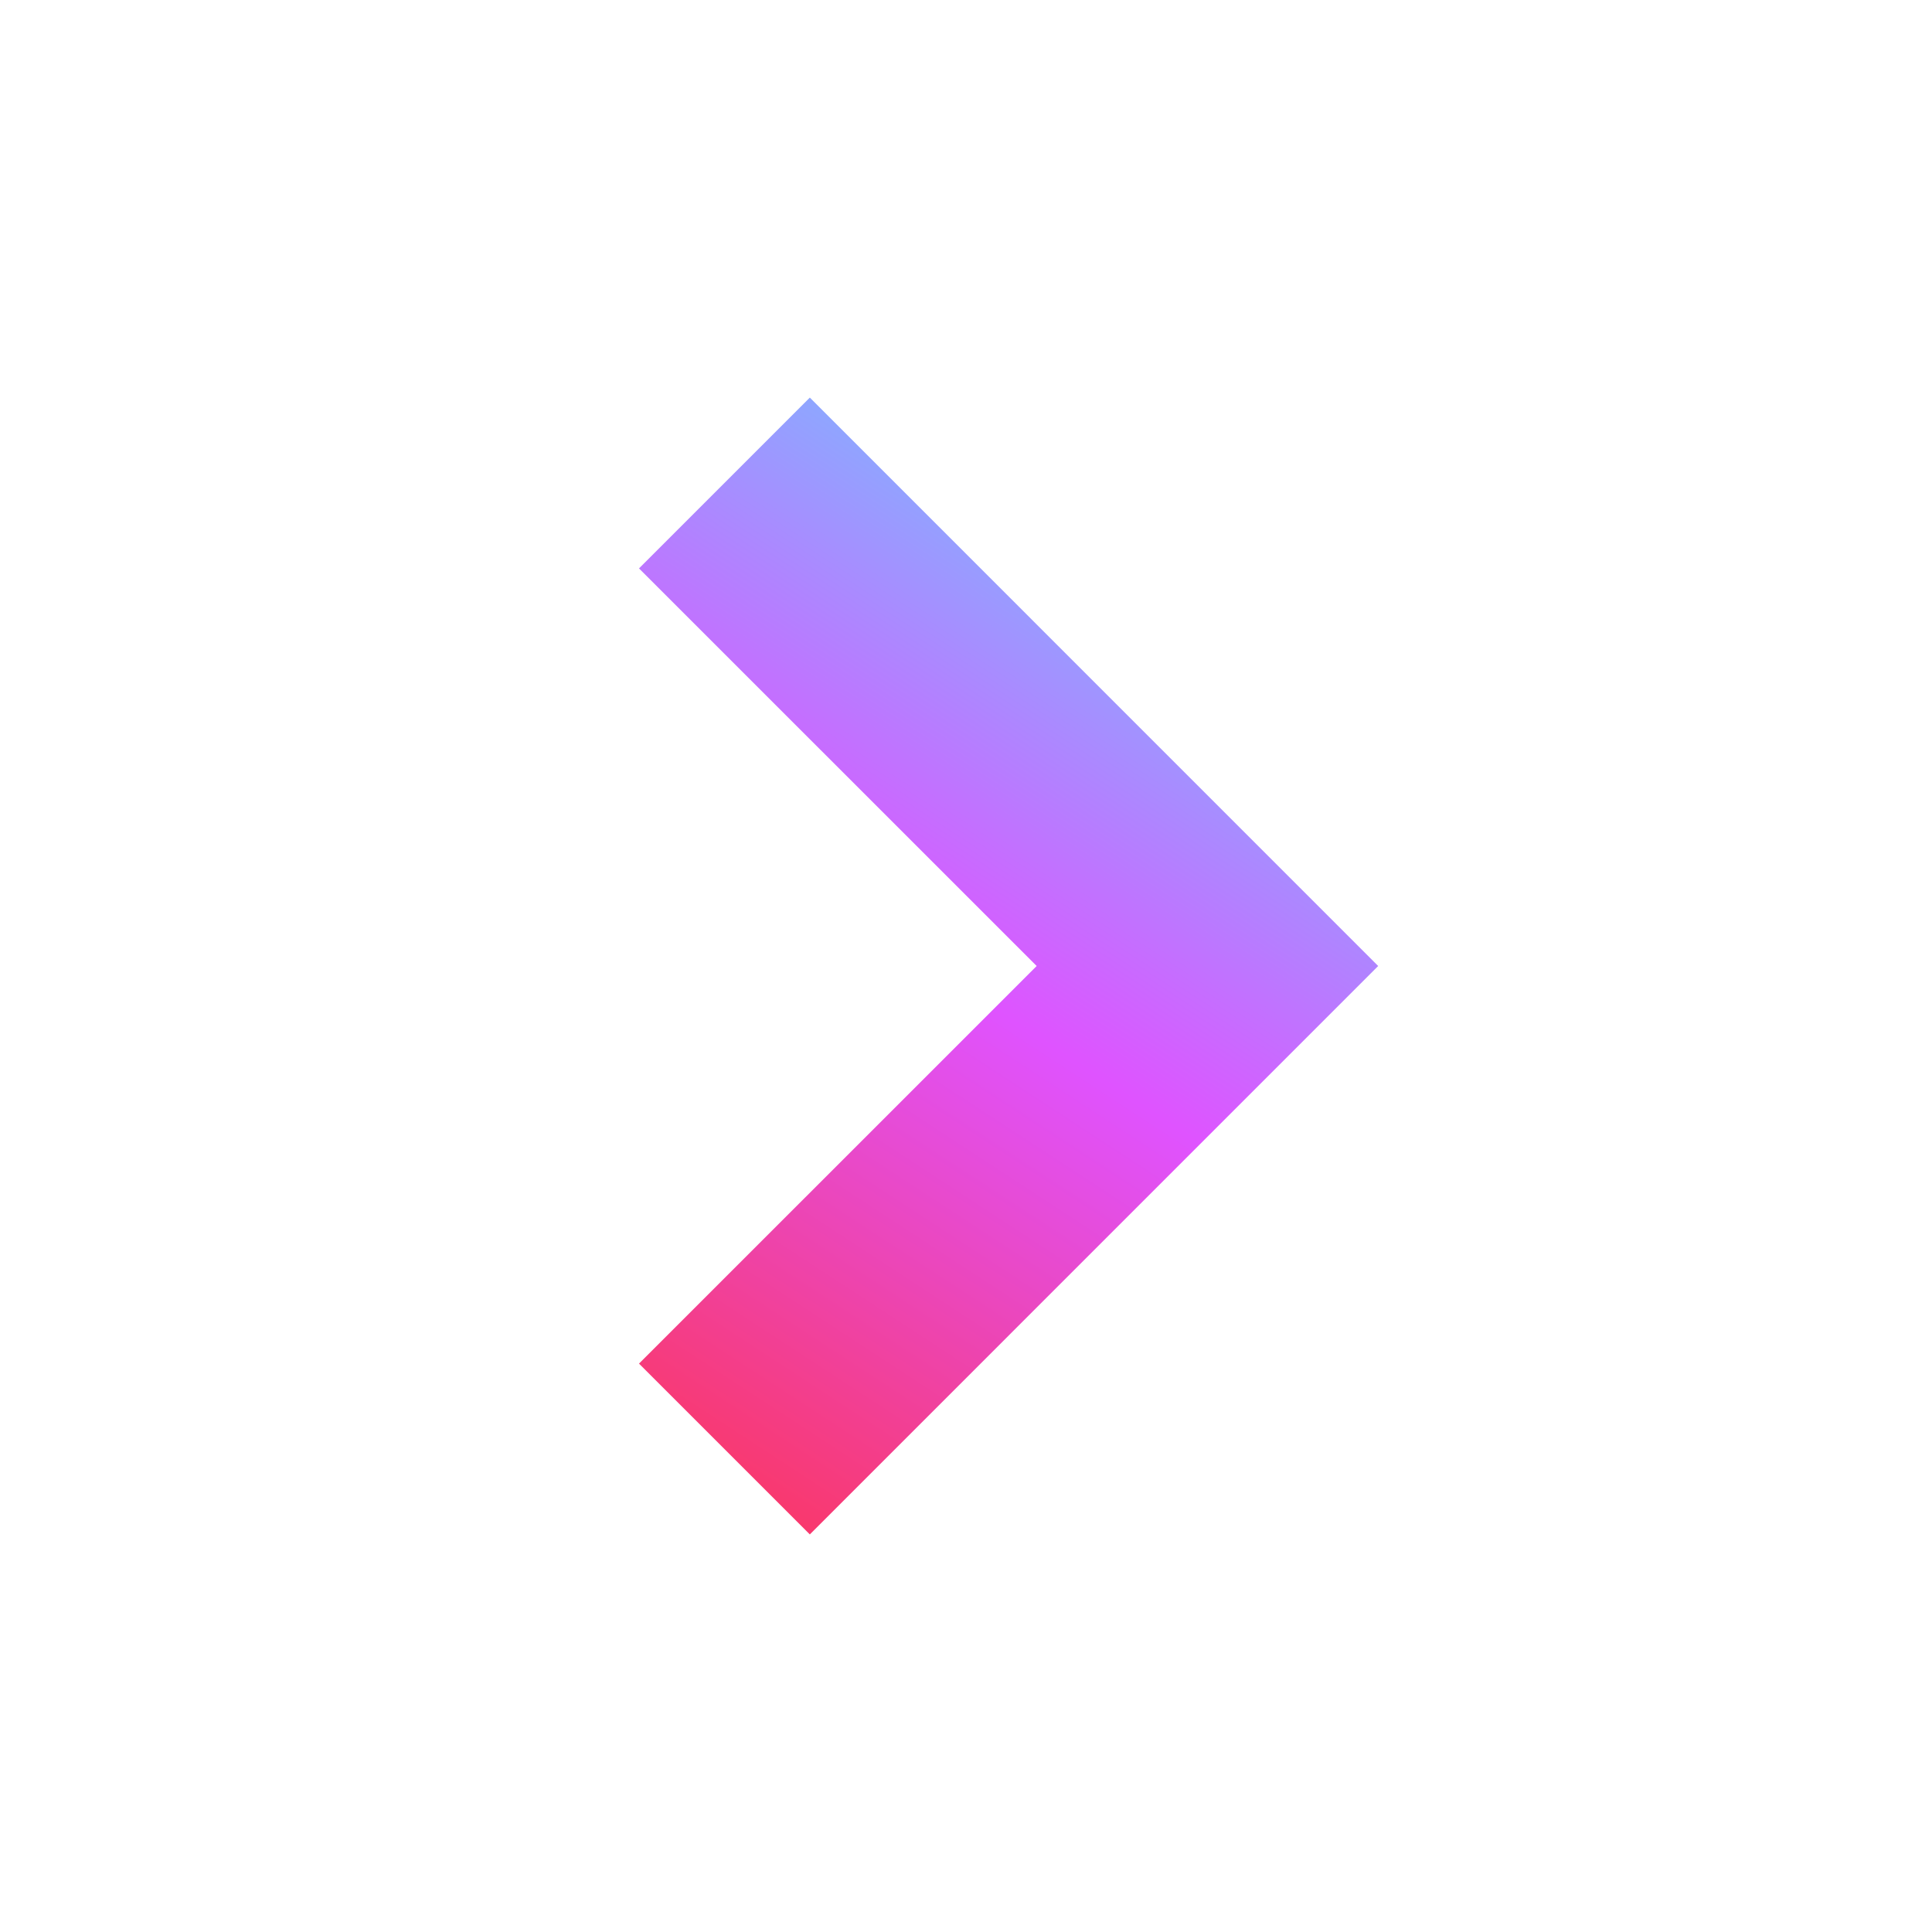 <?xml version="1.0" encoding="UTF-8"?>
<svg fill="none" viewBox="0 0 24 24" xmlns="http://www.w3.org/2000/svg">
<path d="m10.06 19.061 7.06-7.061-7.06-7.061-2.122 2.122 4.94 4.939-4.94 4.939 2.122 2.122z" fill="url(#a)"/>
<defs>
<linearGradient id="a" x1="15" x2="6.5" y1="5" y2="18" gradientUnits="userSpaceOnUse">
<stop stop-color="#65D1FF" offset="0"/>
<stop stop-color="#DF53FF" offset=".5"/>
<stop stop-color="#FD3456" offset="1"/>
</linearGradient>
</defs>
</svg>
